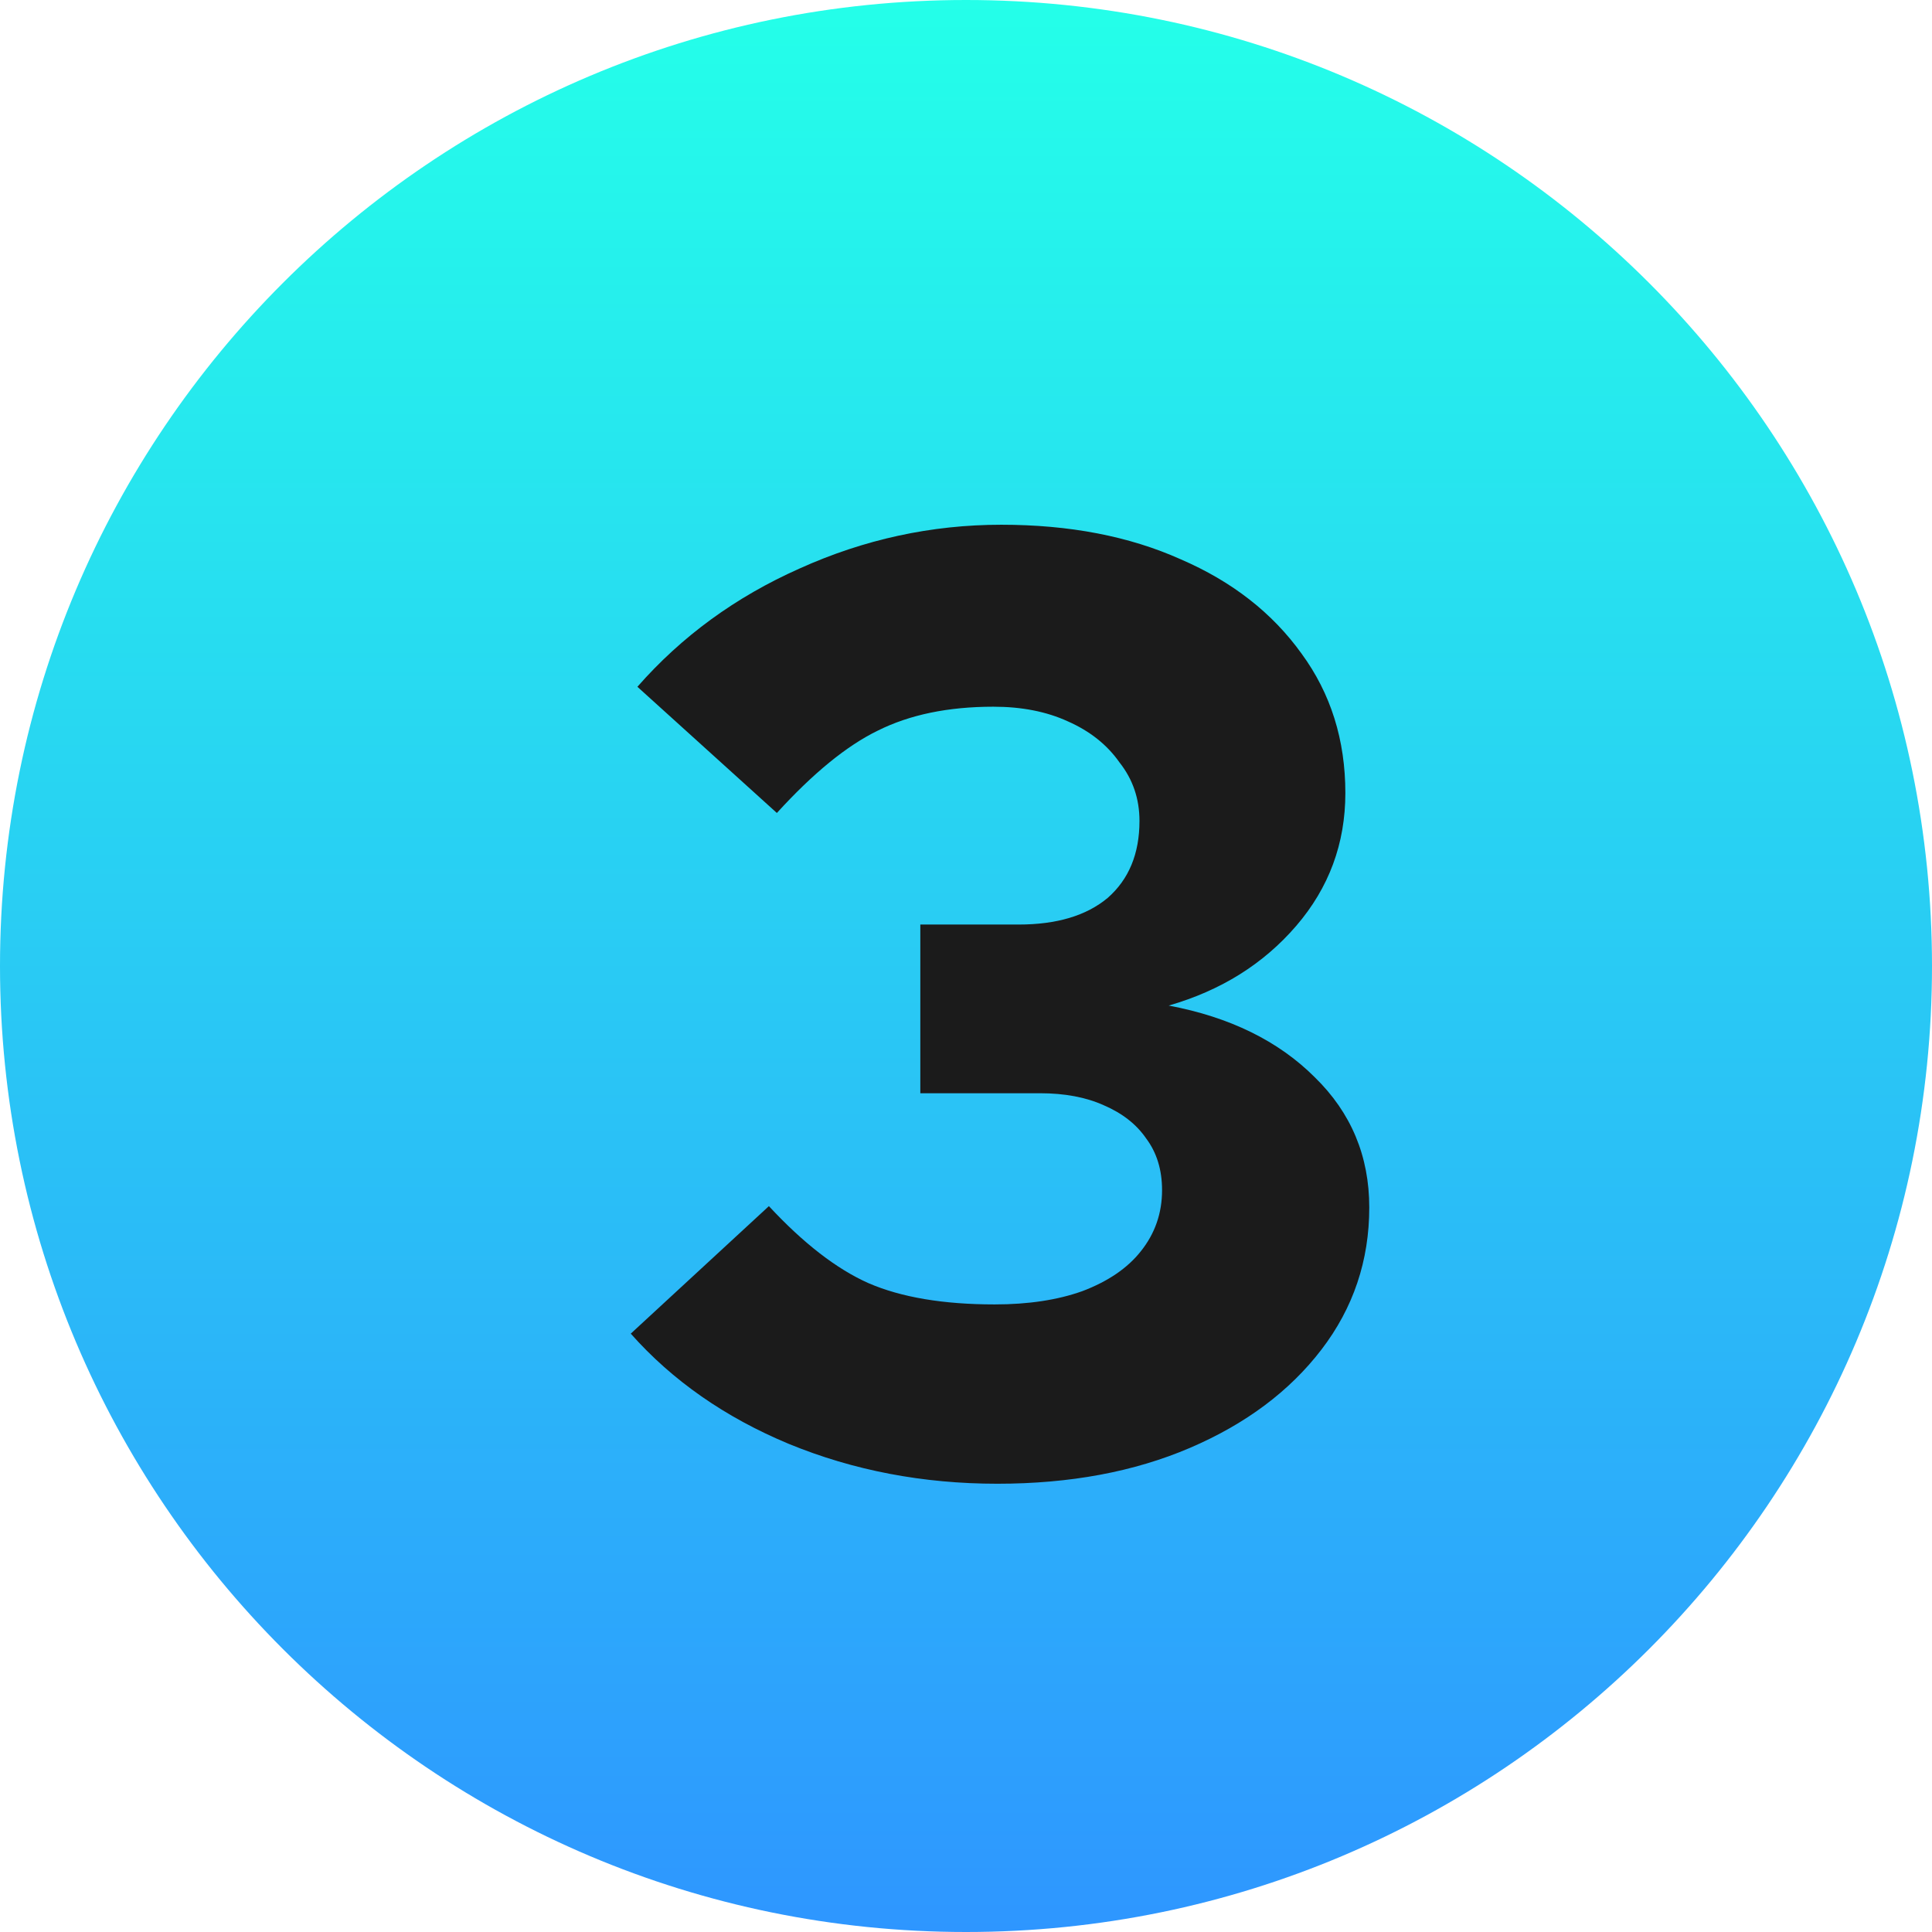 <svg xmlns="http://www.w3.org/2000/svg" fill="none" viewBox="0 0 48 48" height="48" width="48">
<g clip-path="url(#clip0_17_213)">
<path fill="url(#paint0_linear_17_213)" d="M24 48C37.255 48 48 37.255 48 24C48 10.745 37.255 0 24 0C10.745 0 0 10.745 0 24C0 37.255 10.745 48 24 48Z"></path>
<path fill="#1B1B1B" d="M24.779 36.863C22.931 36.863 21.204 36.533 19.598 35.873C18.014 35.213 16.705 34.3 15.671 33.134L19.103 29.966C19.961 30.89 20.786 31.528 21.578 31.88C22.392 32.232 23.437 32.408 24.713 32.408C25.549 32.408 26.275 32.298 26.891 32.078C27.529 31.836 28.013 31.506 28.343 31.088C28.695 30.648 28.871 30.142 28.871 29.57C28.871 29.064 28.739 28.635 28.475 28.283C28.233 27.931 27.881 27.656 27.419 27.458C26.979 27.26 26.451 27.161 25.835 27.161H22.865V22.97H25.307C26.253 22.97 26.99 22.75 27.518 22.31C28.046 21.848 28.31 21.21 28.31 20.396C28.31 19.846 28.145 19.362 27.815 18.944C27.507 18.504 27.078 18.163 26.528 17.921C26 17.679 25.384 17.558 24.68 17.558C23.558 17.558 22.601 17.756 21.809 18.152C21.039 18.526 20.203 19.208 19.301 20.198L15.836 17.063C16.936 15.809 18.278 14.83 19.862 14.126C21.468 13.4 23.14 13.037 24.878 13.037C26.572 13.037 28.057 13.323 29.333 13.895C30.609 14.445 31.61 15.226 32.336 16.238C33.062 17.228 33.425 18.383 33.425 19.703C33.425 20.957 33.018 22.057 32.204 23.003C31.39 23.949 30.334 24.609 29.036 24.983C30.554 25.269 31.764 25.863 32.666 26.765C33.568 27.645 34.019 28.723 34.019 29.999C34.019 31.319 33.623 32.496 32.831 33.53C32.039 34.564 30.95 35.378 29.564 35.972C28.178 36.566 26.583 36.863 24.779 36.863Z"></path>
</g>
<defs>
<linearGradient gradientUnits="userSpaceOnUse" y2="48" x2="24" y1="0" x1="24" id="paint0_linear_17_213">
<stop stop-color="#24FFE9"></stop>
<stop stop-color="#2E96FF" offset="1"></stop>
</linearGradient>
<clipPath id="clip0_17_213">
<rect fill="white" height="48" width="48"></rect>
</clipPath>
</defs>
</svg>
